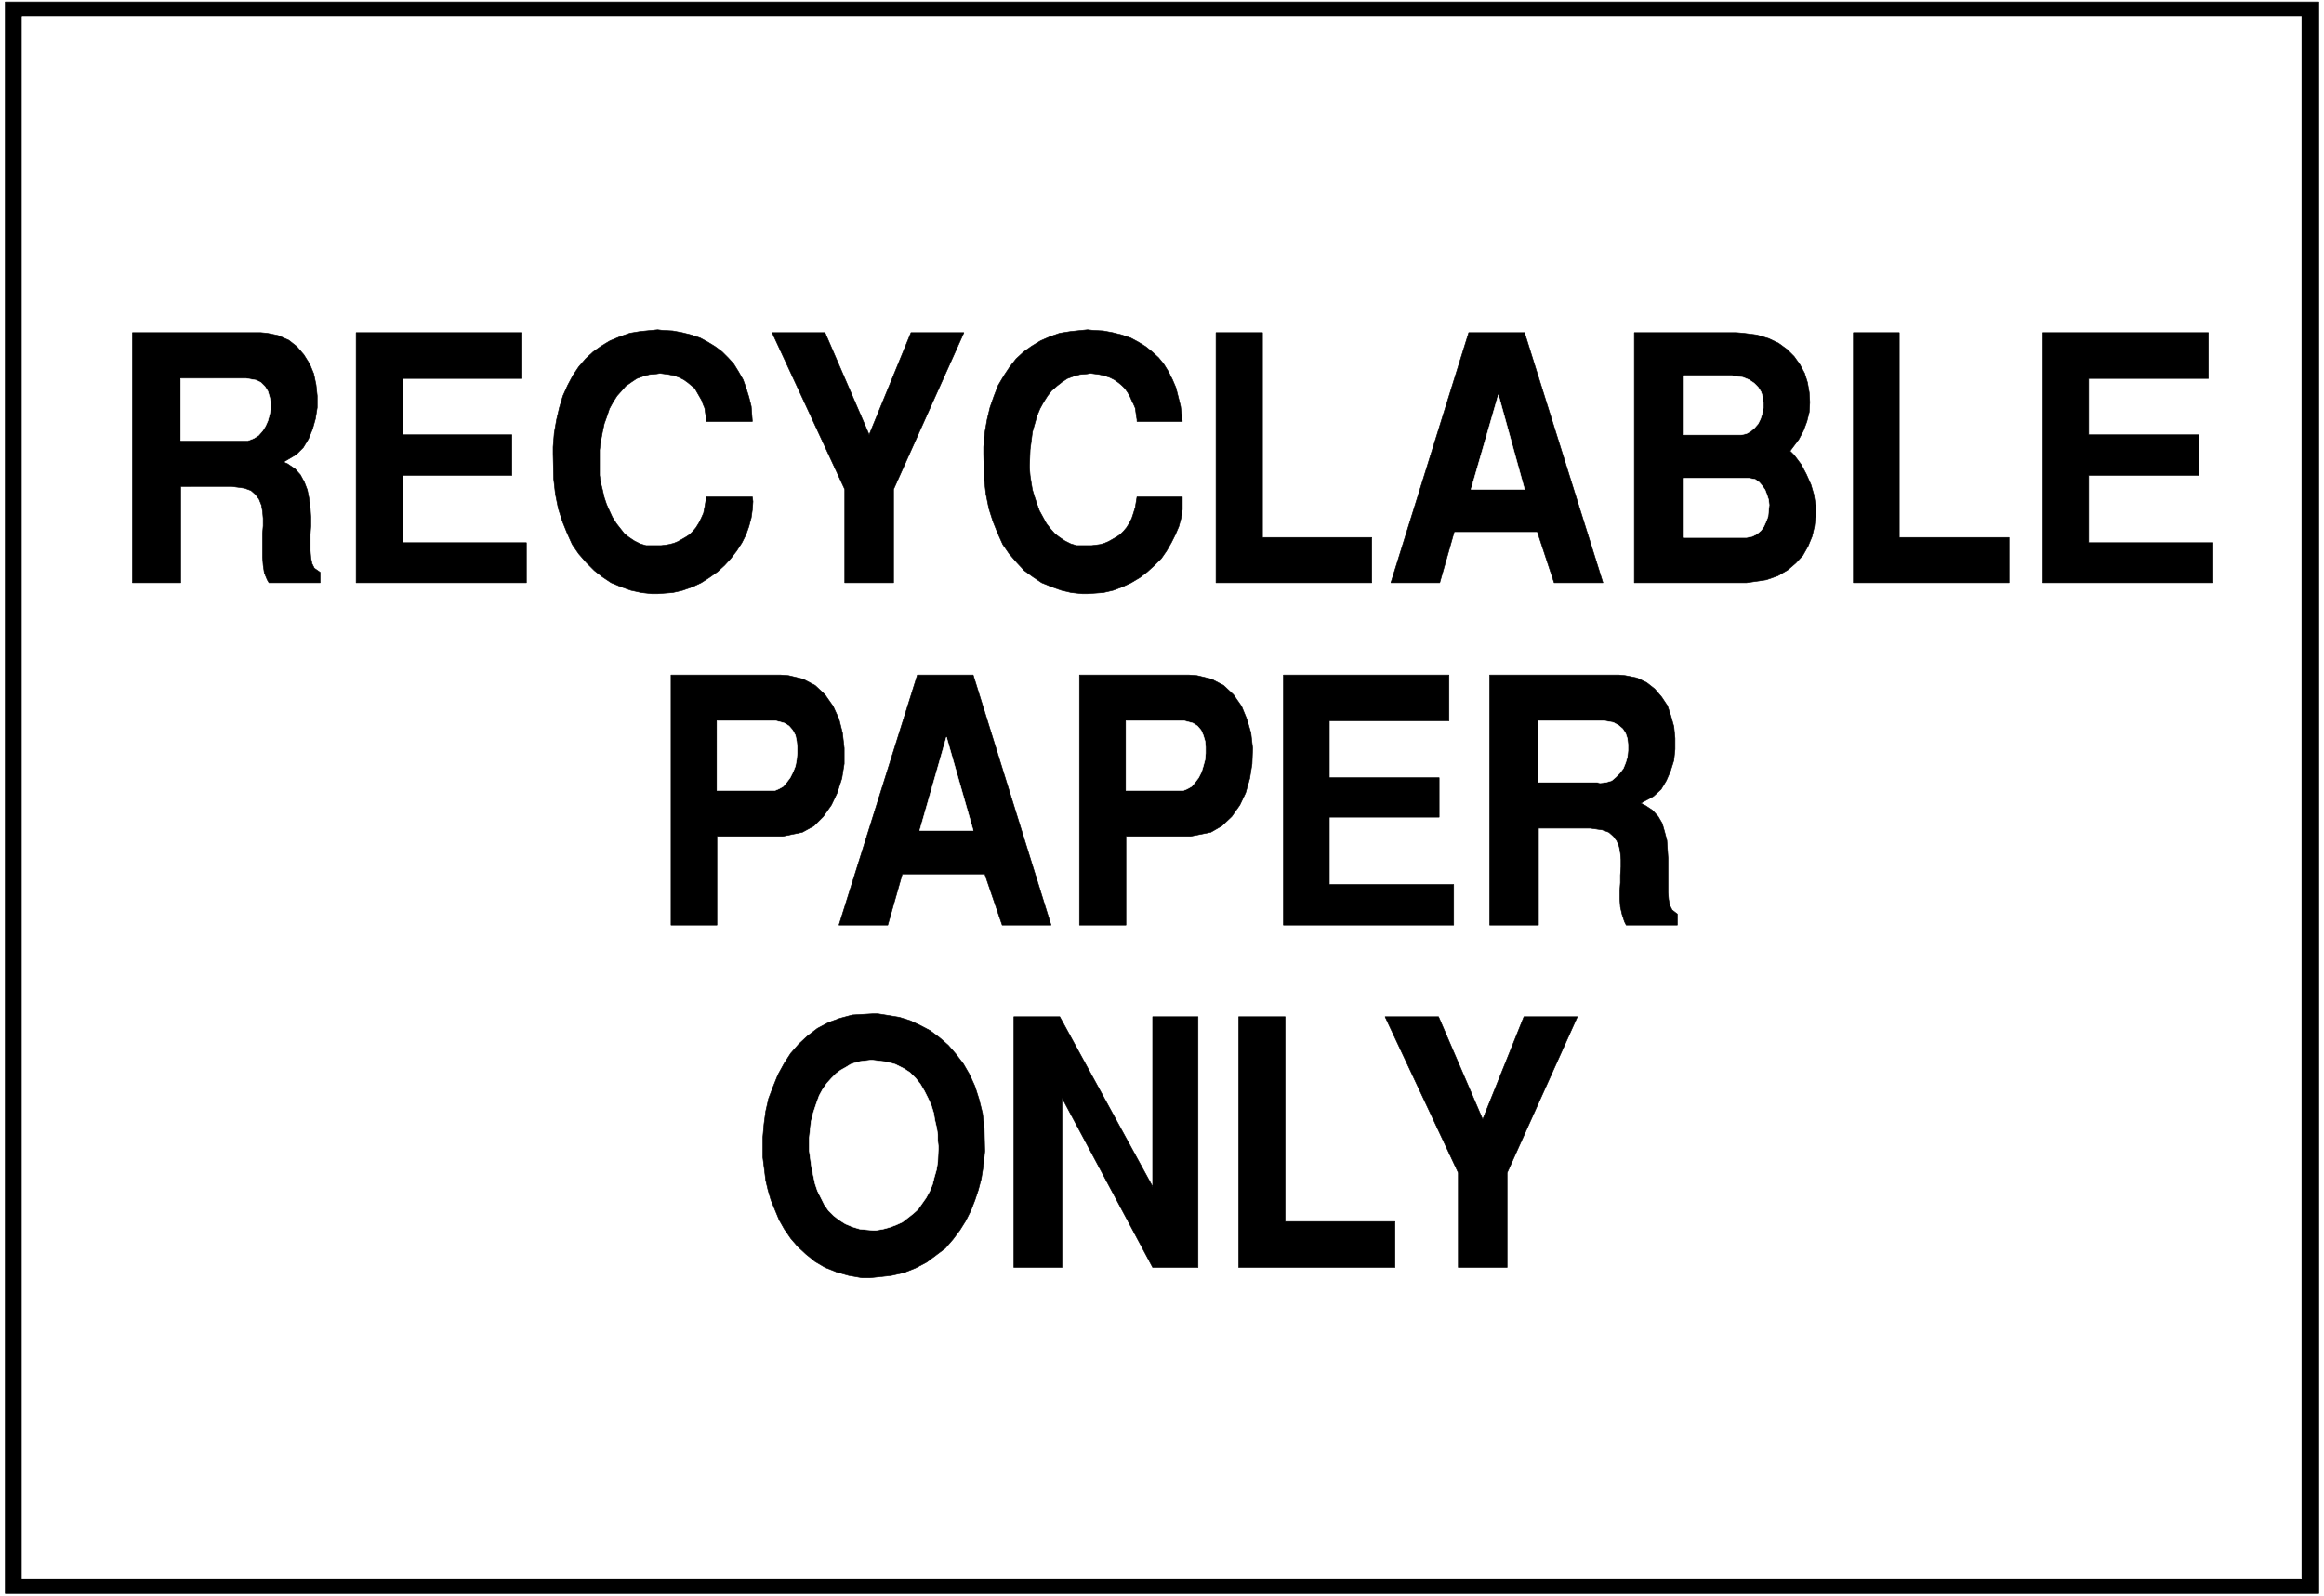 <svg width="3996.021" height="2744.786" viewBox="0 0 2997.016 2058.59" xmlns="http://www.w3.org/2000/svg"><rect x="0" y="0" width="2997.016" height="2058.59" fill="#808080" stroke="none"/><defs><clipPath id="a"><path d="M0 0h2998v2058.59H0Zm0 0"/></clipPath><clipPath id="b"><path d="M0 0h2997v2058.59H0Zm0 0"/></clipPath></defs><g clip-path="url(#a)"><path style="fill:#fff;fill-opacity:1;fill-rule:nonzero;stroke:none" d="M0 2059.566h2997.016V-1.98H0Zm0 0"/></g><g clip-path="url(#b)"><path style="fill:#fff;fill-opacity:1;fill-rule:evenodd;stroke:#fff;stroke-width:.19;stroke-linecap:square;stroke-linejoin:bevel;stroke-miterlimit:10;stroke-opacity:1" d="M.19-.25h766.12V527H.19Zm0 0" transform="matrix(3.91 0 0 -3.91 0 2058.59)"/></g><path style="fill:#000;fill-opacity:1;fill-rule:evenodd;stroke:#000;stroke-width:.19;stroke-linecap:square;stroke-linejoin:bevel;stroke-miterlimit:10;stroke-opacity:1" d="M764.78.9H1.72v524.95h763.06Zm0 0" transform="matrix(3.91 0 0 -3.91 0 2058.59)"/><path style="fill:#fff;fill-opacity:1;fill-rule:evenodd;stroke:#fff;stroke-width:.19;stroke-linecap:square;stroke-linejoin:bevel;stroke-miterlimit:10;stroke-opacity:1" d="M759.03 5.68H7.28v515.39h751.75Zm0 0" transform="matrix(3.91 0 0 -3.91 0 2058.59)"/><path style="fill:#000;fill-opacity:1;fill-rule:evenodd;stroke:#000;stroke-width:.19;stroke-linecap:square;stroke-linejoin:bevel;stroke-miterlimit:10;stroke-opacity:1" d="M480.98 108.45v31.2l-24.15 51.48h17.63l14.57-33.87 13.6 33.87h17.63l-23.18-51.48v-31.2zm-72.44 0v82.68h15.33v-67.56h36.22v-15.12zm-74.15 0v82.68h15.13l30.66-56.07v56.07h14.95v-82.68h-14.95l-29.89 55.89v-55.89zm-82.79 36.37v6.5l.39 4.41.57 4.21.96 4.21 1.53 4.01 1.54 3.83 2.1 3.83 2.11 3.25 2.68 3.07 2.88 2.67 3.26 2.49 3.64 1.92 3.64 1.34 4.21 1.14 6.71.39h1.73l3.64-.58 3.45-.57 3.64-1.15 3.25-1.53 3.26-1.72 3.07-2.3 2.87-2.49 2.49-2.87 2.49-3.25 2.11-3.64 1.73-3.83 1.34-4.21 1.15-4.59.57-4.78.19-7.85-.19-1.91-.38-3.45-.58-3.63-.95-3.64-1.15-3.45-1.34-3.44-1.73-3.45-1.92-3.06-2.3-3.06-2.49-2.87-3.06-2.3-3.07-2.29-3.64-1.92-3.83-1.53-4.22-.95-7.09-.77h-2.49l-4.41.77-4.02 1.14-3.83 1.53-3.26 1.92-3.07 2.49-2.68 2.48-2.3 2.68-2.11 3.07-1.72 3.06-1.34 3.25-1.34 3.25-.96 3.26-.77 3.25-.38 3.06zm239.73 76.55v82.48h42.54l2.11-.19 3.83-.76 3.26-1.54 2.68-2.1 2.3-2.68 1.91-2.87 1.15-3.45.96-3.44.38-3.83v-3.63l-.38-3.64-1.15-3.64-1.34-3.06-1.72-2.87-2.5-2.3-4.21-2.29 1.53-.77 2.3-1.53 1.92-2.1 1.34-2.3.77-2.68.76-2.87.19-2.87.2-3.06v-11.29l.19-2.3.38-1.92.77-1.53 1.72-1.34v-3.63h-16.86l-.58 1.15-.76 2.29-.58 2.49-.19 2.68v2.68l.19 2.68v2.49l.19 2.68v2.48l-.19 2.11-.38 2.1-.77 1.92-1.15 1.53-1.53 1.34-2.11.76-4.02.58h-17.06v-31.96zm-68.03 0v82.48h54.61v-15.12h-39.47v-18.75h36.22v-13.02h-36.22v-22.2h41.01v-13.39zm-67.26 0v82.48h36.02l2.69-.19 4.79-1.15 4.02-2.1 3.26-3.06 2.68-3.83 1.73-4.21 1.34-4.6.57-4.97-.19-5.17-.76-4.78-1.35-4.79-1.91-4.02-2.69-3.82-3.25-3.07-3.64-2.1-6.71-1.34h-21.27v-29.28zm-79.33 0 25.87 82.48h18.39l25.68-82.48h-16.1l-5.75 16.84h-27.21l-4.79-16.84zm-55.38 0v82.48h36.02l2.69-.19 4.79-1.15 4.02-2.1 3.26-3.06 2.68-3.83 1.92-4.21 1.15-4.6.57-4.97v-5.17l-.77-4.78-1.53-4.79-1.91-4.02-2.69-3.82-3.06-3.07-3.84-2.1-6.51-1.34h-21.65v-29.28zm452.42 112.91v82.49h54.62v-15.12h-39.48v-18.57h36.22v-13.39h-36.22v-22.2h41.01v-13.21zm-62.47 0v82.49h15.14v-67.56h36.22v-14.93zm-35.26 0h-36.98v82.49h33.73l2.3-.2 4.4-.57 3.84-1.15 3.25-1.53 2.88-2.1 2.3-2.3 1.91-2.68 1.54-2.87.96-3.06.57-3.26.19-3.25-.19-3.25-.77-3.07-1.15-3.06-1.53-2.87-2.87-3.83 1.34-1.34 2.3-3.06 1.72-3.25 1.54-3.45.95-3.25.58-3.64v-3.44l-.39-3.44-.76-3.26-1.34-3.25-1.73-3.06-2.3-2.49-2.68-2.3-3.26-1.91-3.83-1.34zm-117.27 0 25.68 82.49h18.39l25.87-82.49H512.6l-5.56 16.84h-27.4l-4.79-16.84zm-57.68 0v82.49h15.33v-67.56h36.03v-14.93zm-76.65 42.49v2.29l.38 4.6.77 4.4.96 4.02 1.34 3.83 1.34 3.44 1.92 3.25 1.91 2.87 2.11 2.68 2.49 2.3 2.69 1.91 2.87 1.73 3.07 1.34 3.25 1.14 3.64.58 5.56.57 1.73-.19 3.45-.19 3.06-.57 3.07-.77 2.87-.96 2.49-1.34 2.49-1.53 2.11-1.72 2.11-1.91 1.72-2.11 1.54-2.49 1.34-2.68 1.15-2.68.77-3.06.76-3.06.58-4.98h-14.95v.58l-.19 1.15-.19 1.34-.19 1.34-.58 1.34-.57 1.14-.58 1.34-.77 1.34-.95 1.34-.96.96-1.15.96-1.34.95-1.54.77-1.72.57-1.73.39-2.87.38-1.15-.19-2.3-.19-2.11-.58-2.1-.76-1.73-1.15-1.72-1.34-1.73-1.53-1.34-1.72-1.34-2.11-1.15-2.1-.96-2.3-.77-2.68-.76-2.68-.39-3.06-.38-2.87-.19-4.98v-1.15l.19-2.29.38-2.49.39-2.3.76-2.49.77-2.29.77-2.11 1.15-2.1 1.15-2.11 1.34-1.72 1.53-1.72 1.53-1.15 1.73-1.15 1.91-.96 1.92-.57h4.98l1.54.19 1.34.19 1.34.39 1.34.57 1.34.76 1.34.77 1.15.77 1.15 1.14.96 1.15.96 1.53.77 1.53.57 1.73.58 1.91.57 3.45h14.95v-4.21l-.39-2.68-.76-2.87-1.15-2.68-1.34-2.68-1.54-2.68-1.72-2.49-2.3-2.3-2.3-2.1-2.49-1.92-2.88-1.72-2.87-1.34-3.07-1.15-3.25-.76-5.18-.38H357l-3.64.38-3.26.76-3.26 1.15-3.26 1.34-2.87 1.92-2.88 2.1-2.49 2.68-2.49 2.87-2.11 3.06-1.72 3.83-1.53 3.83-1.34 4.21-.96 4.78-.58 4.98zm-45.8-42.49v30.81l-23.95 51.68h17.44l14.56-33.69 13.8 33.69h17.44l-23.19-51.68v-30.81zm-96.19 42.49v2.29l.38 4.6.77 4.4.95 4.02 1.15 3.83 1.54 3.44 1.72 3.25 1.92 2.87 2.3 2.68 2.49 2.3 2.68 1.91 2.88 1.73 3.25 1.34 3.26 1.14 3.45.58 5.75.57 1.53-.19 3.45-.19 3.07-.57 3.06-.77 2.88-.96 2.49-1.34 2.49-1.53 2.3-1.72 1.92-1.91 1.91-2.11 1.54-2.49 1.53-2.68.96-2.68.95-3.06.77-3.06.38-4.98h-15.13v.58l-.2 1.15-.19 1.34-.19 1.34-.57 1.34-.39 1.14-.76 1.34-.77 1.34-.77 1.34-2.3 1.92-1.34.95-1.53.77-1.53.57-1.92.39-2.87.38-1.15-.19-2.3-.19-2.11-.58-2.11-.76-1.72-1.15-1.92-1.34-1.34-1.53-1.53-1.72-1.35-2.11-1.15-2.1-.76-2.3-.96-2.68-.57-2.68-.58-3.06-.38-2.87v-8.42l.38-2.49.58-2.3.57-2.49.77-2.29.95-2.11.96-2.1 1.34-2.11 1.35-1.72 1.34-1.72 1.53-1.15 1.72-1.15 1.92-.96 1.92-.57h4.98l1.53.19 1.15.19 1.53.39 1.35.57 1.34.76 1.34.77 1.15.77 1.15 1.14.96 1.15.95 1.53.77 1.53.77 1.73.38 1.91.58 3.45h15.13l.2-1.54-.2-2.67-.38-2.68-.77-2.87-.95-2.68-1.34-2.68-1.73-2.68-1.92-2.49-2.1-2.3-2.3-2.1-2.69-1.92-2.68-1.72-2.87-1.34-3.26-1.15-3.26-.76-4.98-.38H215l-3.45.38-3.45.76-3.25 1.15-3.26 1.34-2.87 1.92-2.69 2.1-2.68 2.68-2.49 2.87-2.11 3.06-1.72 3.83-1.54 3.83-1.34 4.21-.96 4.78-.57 4.98zm-64.96-42.49v82.49h54.42v-15.12H132.8v-18.57h36.02v-13.39H132.8v-22.2h40.81v-13.21zm-73.78 0v82.49h42.35l2.11-.2 3.64-.76 3.45-1.53 2.68-2.11 2.3-2.68 1.92-3.06 1.34-3.25.76-3.64.39-3.63v-3.83l-.58-3.64-.96-3.44-1.34-3.26-1.72-2.87-2.3-2.29-4.22-2.49 1.34-.58 2.5-1.72 1.72-1.91 1.34-2.49.96-2.49.57-2.87.39-3.06.19-3.06v-2.87l-.19-2.87v-5.36l.19-2.3.38-1.91.77-1.53 1.92-1.34v-3.45H88.72l-.57.96-.96 2.3-.38 2.48-.2 2.68v7.85l.2 2.49v2.48l-.2 2.3-.38 2.11-.77 1.91-1.15 1.53-1.53 1.34-2.11.77-4.21.57H59.6v-31.77zm0 0" transform="matrix(3.91 0 0 -3.91 0 2058.59)"/><path style="fill:#fff;fill-opacity:1;fill-rule:evenodd;stroke:#fff;stroke-width:.19;stroke-linecap:square;stroke-linejoin:bevel;stroke-miterlimit:10;stroke-opacity:1" d="M266.93 151.13v-4.21l.39-2.87.38-2.68.57-2.68.58-2.68.77-2.29 2.3-4.6 1.34-1.91 1.72-1.72 1.73-1.34 2.1-1.34 2.3-.96 2.49-.76 4.22-.39h1.15l2.3.39 2.11.57 2.11.77 2.1.95 1.73 1.34 1.72 1.34 1.73 1.53 1.34 1.92 1.34 1.91 1.15 2.11.96 2.29.57 2.3.77 2.68.38 2.49.19 4.21v.95l-.19 1.73v2.1l-.38 2.3-.58 2.48-.38 2.3-.77 2.49-1.14 2.49-1.15 2.29-1.35 2.3-1.53 1.91-1.92 1.92-2.1 1.34-2.69 1.34-2.68.76-4.79.58h-.77l-1.53-.19-1.72-.2-1.54-.38-1.72-.57-1.53-.96-1.73-.96-1.53-1.14-1.53-1.54-1.54-1.72-1.34-1.91-1.15-2.11-.96-2.68-.96-2.87-.76-3.06zm240.49 117.32h19.36l.96-.19 1.91.19 1.92.57 1.34 1.15 1.34 1.34 1.15 1.53.77 1.91.57 1.92.19 2.1v1.92l-.19 1.91-.57 1.72-.96 1.53-1.34 1.15-1.73.96-3.06.57h-21.66zm-136.05-2.68h18.97l1.34.57 1.34.77 1.15 1.34 1.15 1.53.96 1.91.58 1.92.57 2.1.19 2.11v2.1l-.19 1.92-.57 1.91-.77 1.72-1.15 1.34-1.53.96-2.88.76h-19.16zm-59.21 17.6-8.82-30.81h17.63zm-75.69-17.6h19.16l1.34.57 1.34.77 1.15 1.34 1.15 1.53.96 1.91.76 1.92.39 2.1.19 2.11v2.1l-.19 1.92-.39 1.91-.95 1.72-1.15 1.34-1.54.96-2.87.76h-19.35zm318.67 83.44h20.88l1.92.38 1.53.77 1.35 1.15.95 1.34.77 1.72.57 1.53.2 1.91.19 1.92-.19 1.72-.58 1.72-.57 1.53-.96 1.34-.96 1.15-1.34.96-2.11.38h-21.65zm0 53.39v-19.52h19.16l1.72.39 1.35.76 1.34 1.15 1.15 1.34.76 1.53.58 1.72.38 1.92v1.72l-.19 1.91-.57 1.73-.96 1.53-1.34 1.34-1.73 1.14-1.92.77-3.64.57zm-60.94-6.31-9.01-31.2h17.63zM59.6 381.17h22.22l1.92.76 1.53.96 1.34 1.53.96 1.53.77 1.73.57 2.1.39 1.92v2.1l-.39 1.72-.57 1.92-.96 1.53-1.34 1.34-1.53.76-3.26.58H59.6Zm0 0" transform="matrix(3.91 0 0 -3.91 0 2058.59)"/></svg>
